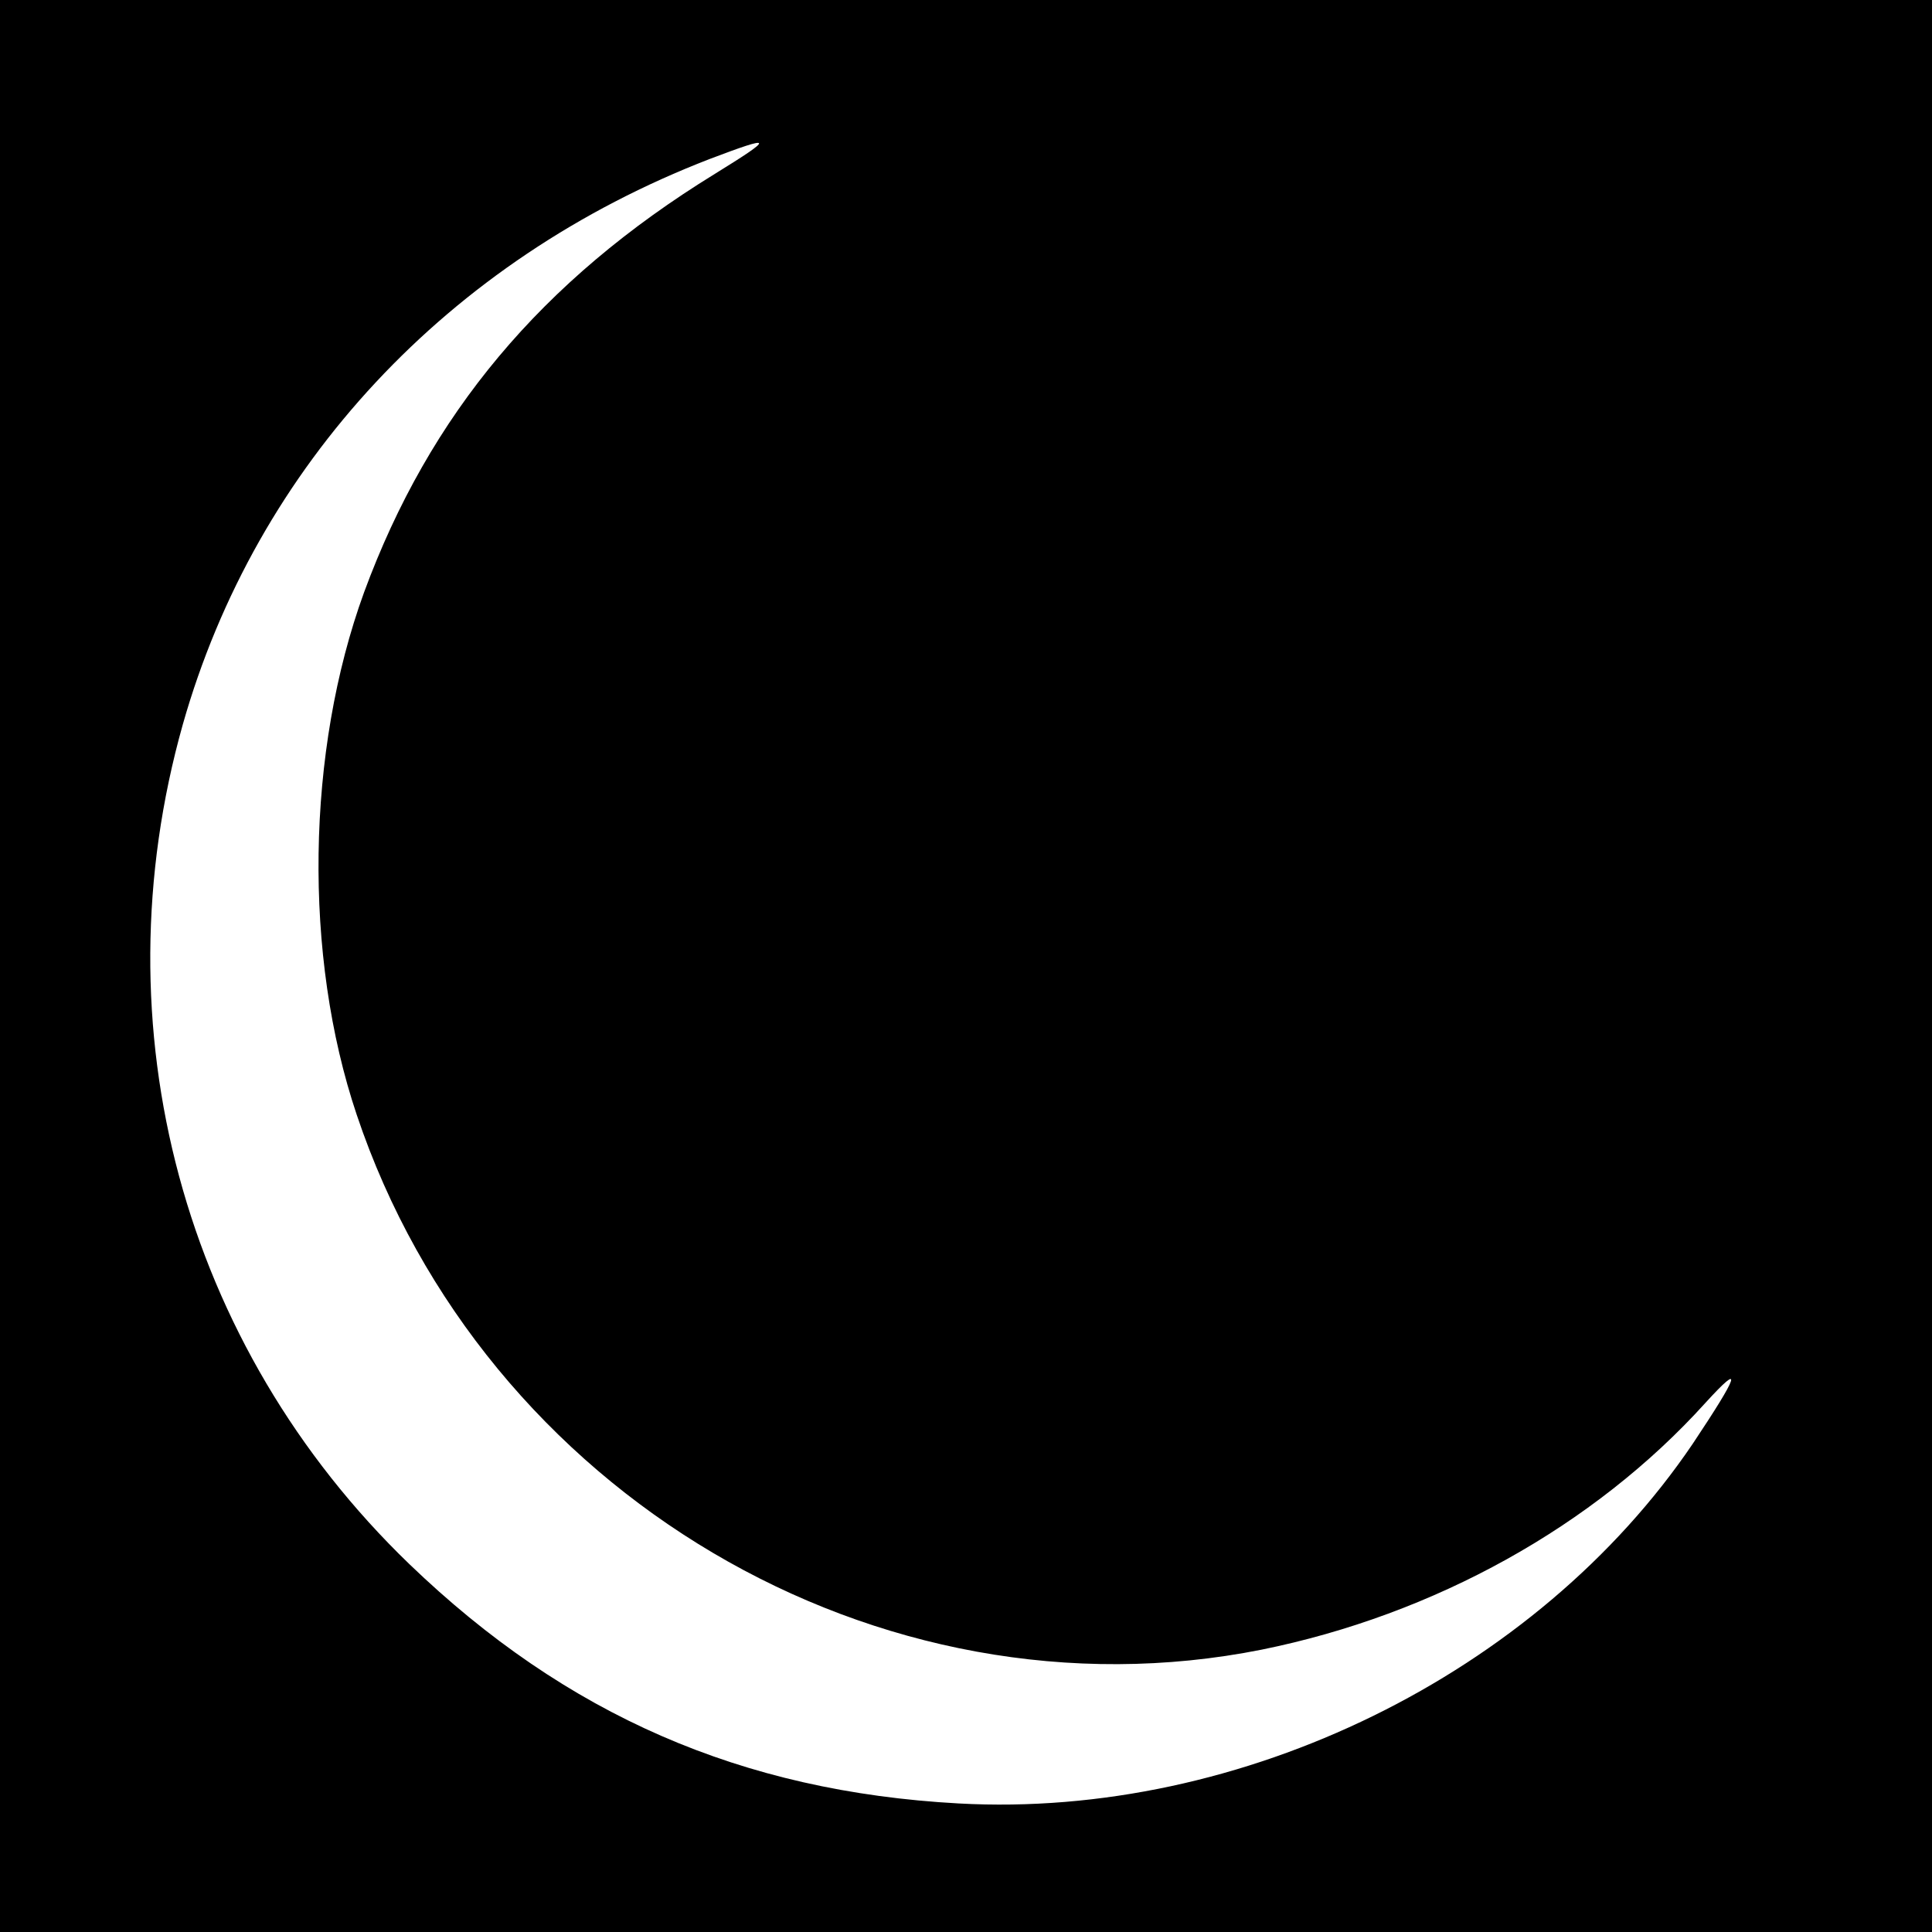 <?xml version="1.0" standalone="no"?>
<!DOCTYPE svg PUBLIC "-//W3C//DTD SVG 20010904//EN"
 "http://www.w3.org/TR/2001/REC-SVG-20010904/DTD/svg10.dtd">
<svg version="1.0" xmlns="http://www.w3.org/2000/svg"
 width="260pt" height="260pt" viewBox="0 0 260 260"
 preserveAspectRatio="xMidYMid meet">
<g transform="translate(0,260) scale(0.1,-0.1)"
fill="#000000" stroke="none">
<path d="M0 1300 l0 -1300 1300 0 1300 0 0 1300 0 1300 -1300 0 -1300 0 0
-1300z m962 1066 c-234 -144 -384 -324 -472 -563 -78 -214 -82 -489 -10 -703
171 -510 702 -823 1218 -720 232 47 447 166 597 332 52 57 45 38 -17 -55 -210
-310 -607 -505 -988 -484 -292 16 -528 119 -739 322 -305 294 -420 722 -305
1130 99 349 357 625 709 761 87 33 88 30 7 -20z"/>
</g>
</svg>
